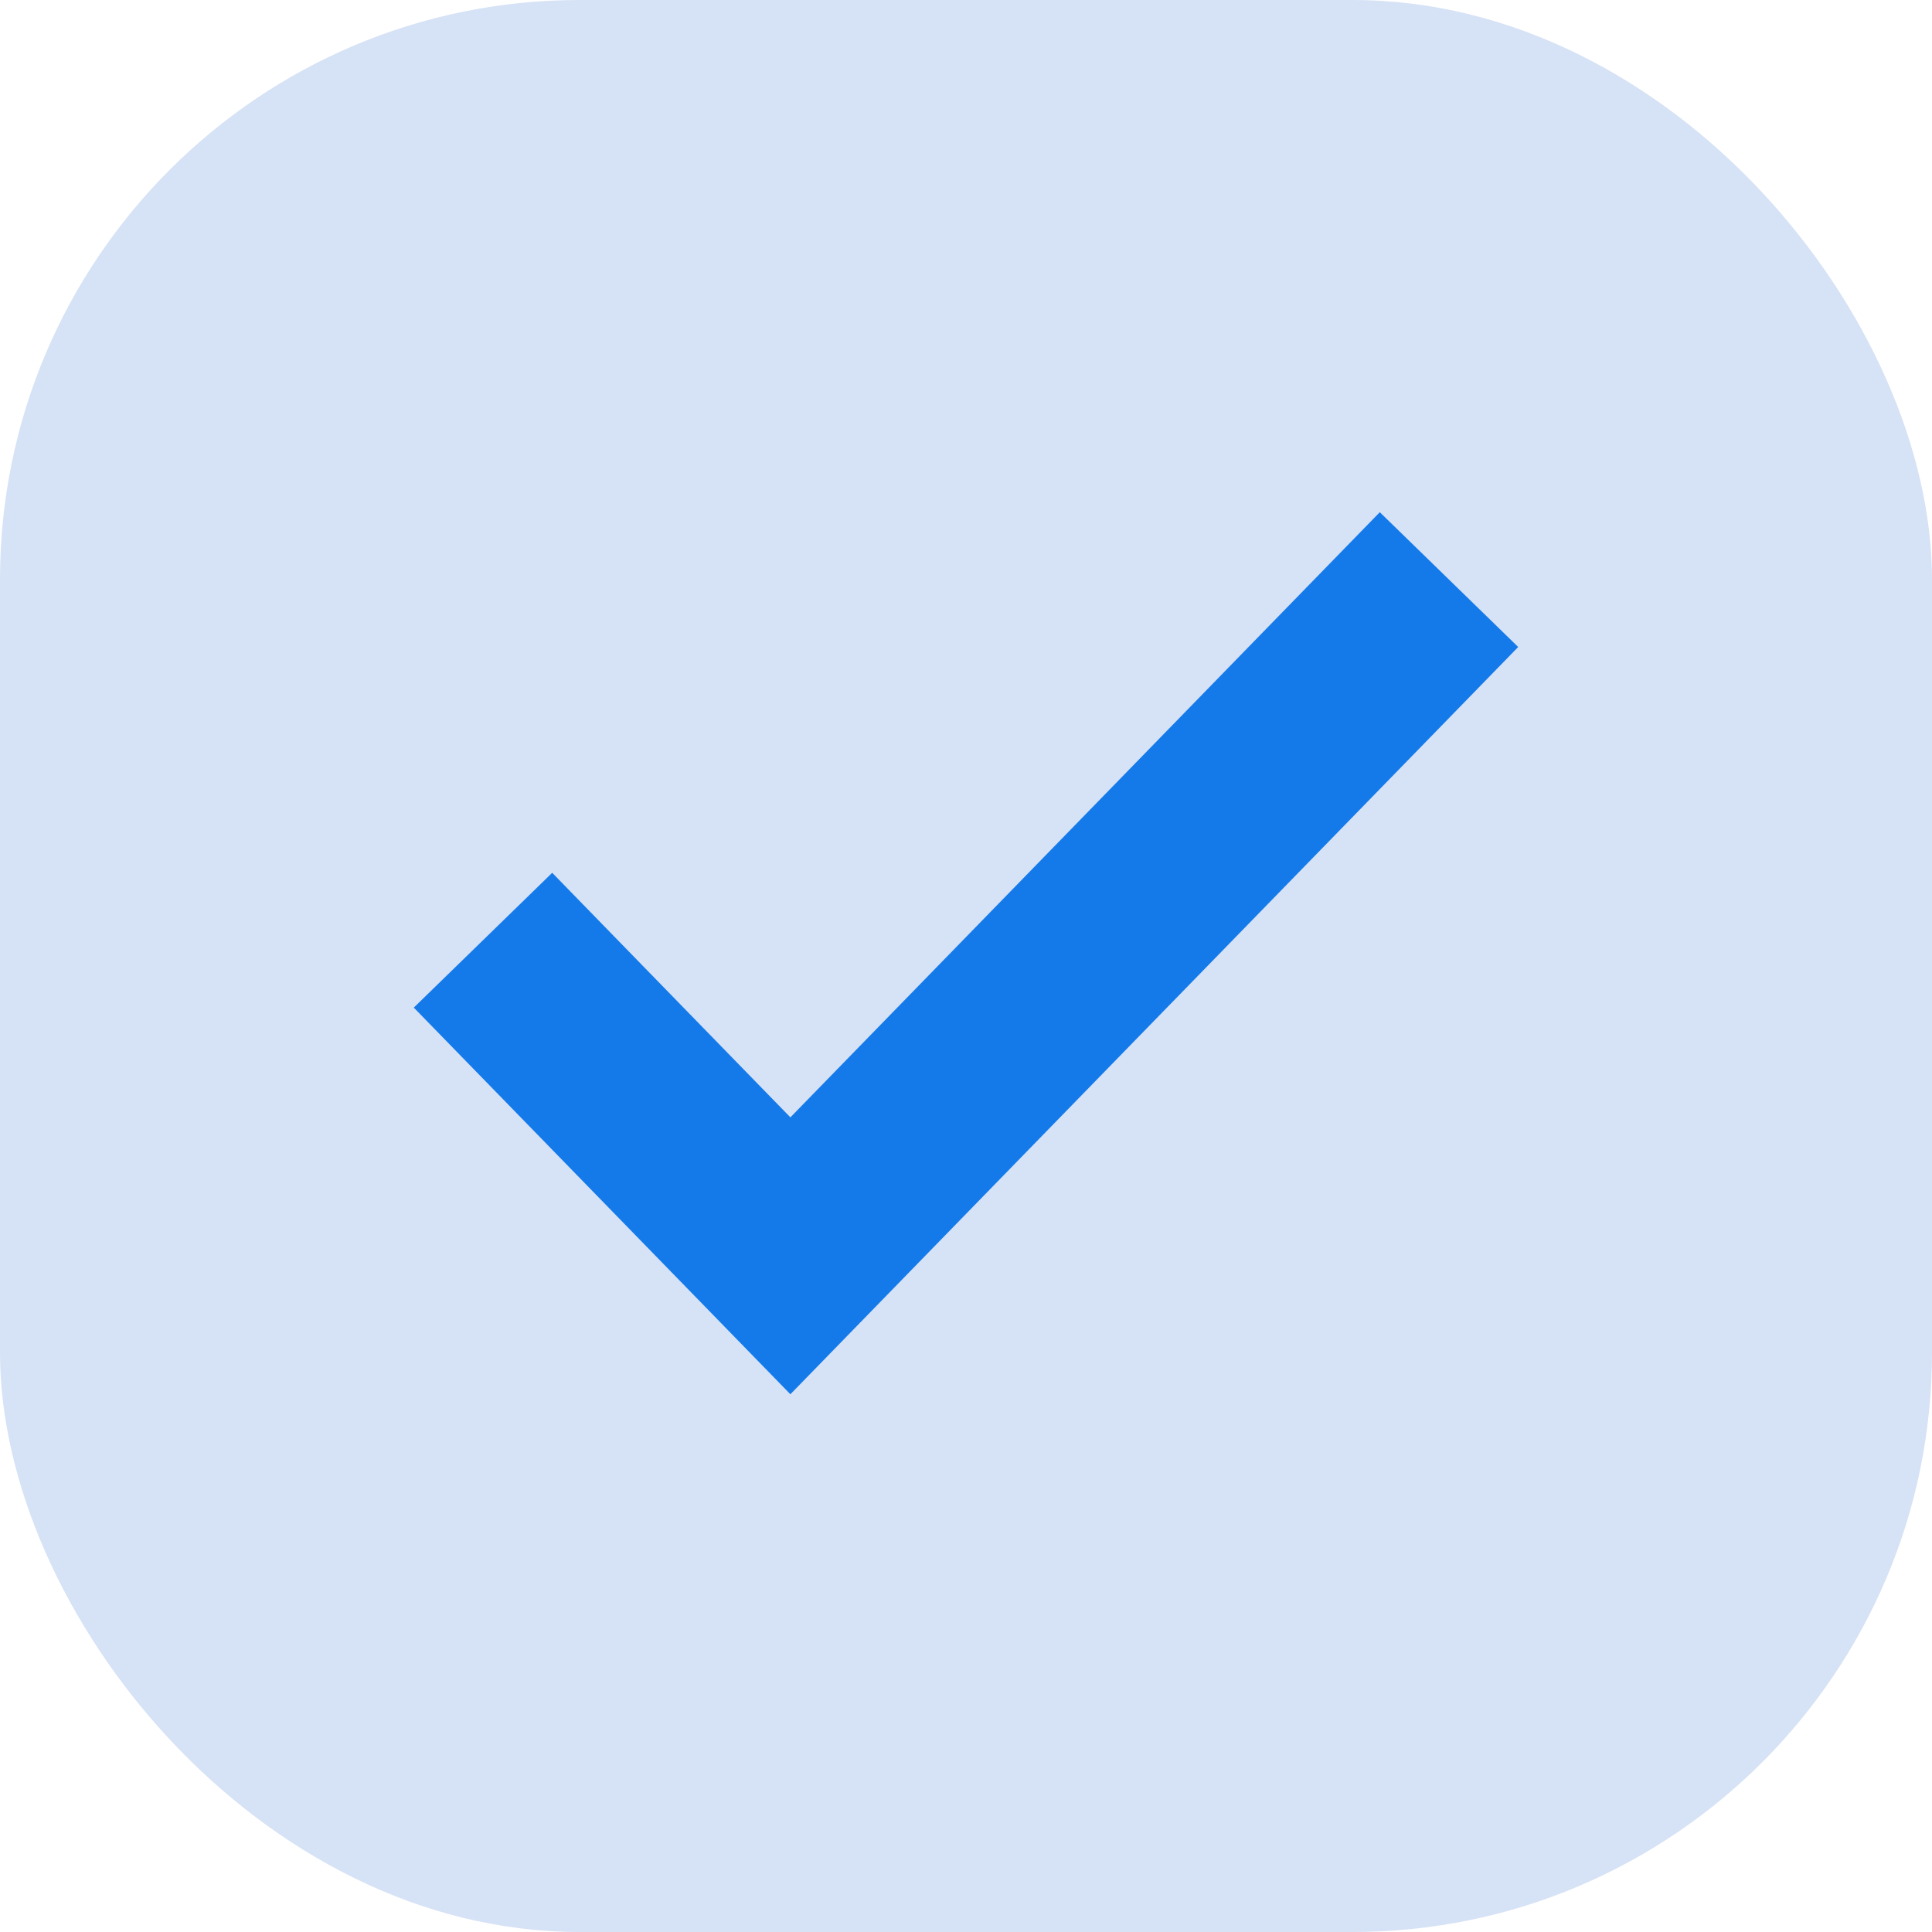 <?xml version="1.0" encoding="UTF-8"?> <svg xmlns="http://www.w3.org/2000/svg" width="20" height="20" viewBox="0 0 20 20" fill="none"><rect width="20" height="20" rx="6" fill="#D6E2F5"></rect><path d="M5 9.733L8.182 13L15 6" stroke="#147AEA" stroke-width="2"></path></svg> 